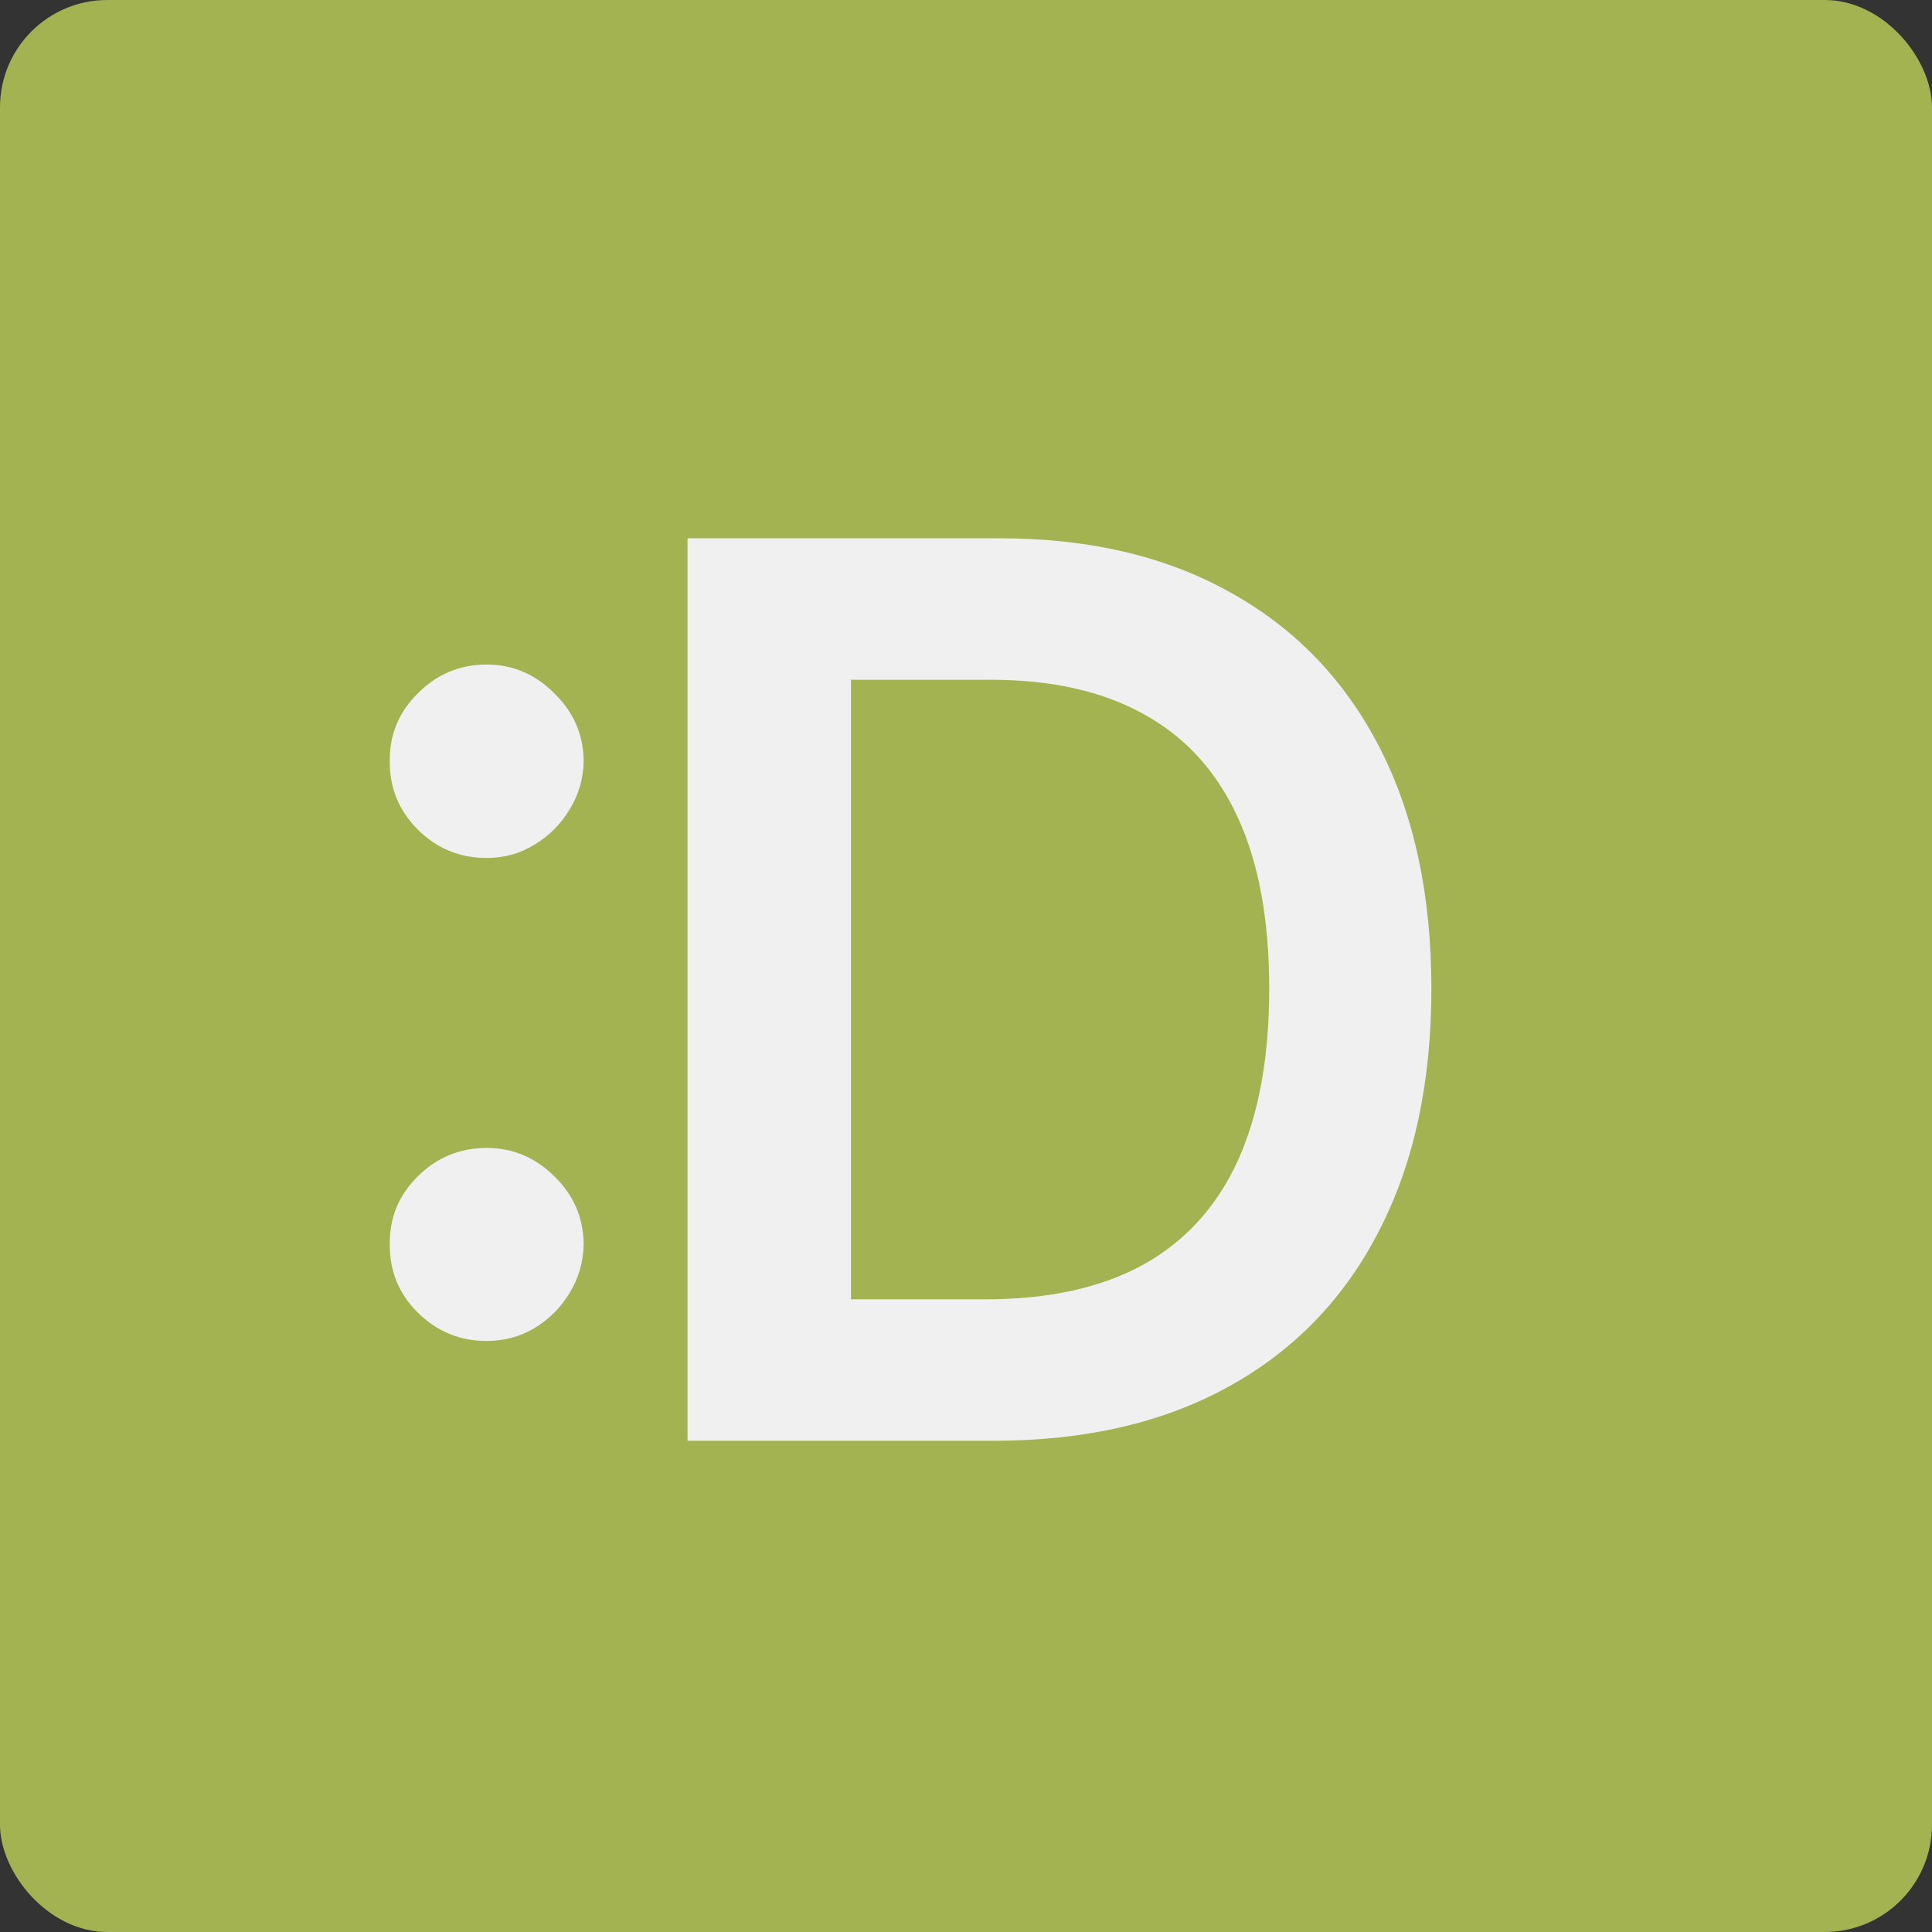 <?xml version="1.0" encoding="UTF-8"?> <svg xmlns="http://www.w3.org/2000/svg" width="180" height="180" viewBox="0 0 180 180" fill="none"><rect x="0" y="0" width="180" height="180" fill="#333333" stroke="none"/><g clip-path="url(#clip0_972_32623)"><rect width="180" height="180" rx="10" fill="#A4B351"></rect><path d="M92.548 134.234H64.055V50.151H93.123C101.471 50.151 108.643 51.834 114.637 55.2C120.658 58.54 125.284 63.343 128.514 69.611C131.744 75.879 133.359 83.379 133.359 92.11C133.359 100.869 131.73 108.396 128.473 114.691C125.243 120.987 120.576 125.818 114.473 129.184C108.396 132.551 101.088 134.234 92.548 134.234ZM79.287 121.055H91.809C97.667 121.055 102.553 119.988 106.467 117.853C110.381 115.69 113.323 112.474 115.294 108.205C117.264 103.907 118.25 98.543 118.25 92.11C118.25 85.678 117.264 80.341 115.294 76.098C113.323 71.828 110.408 68.64 106.549 66.532C102.717 64.397 97.954 63.33 92.261 63.33H79.287V121.055Z" fill="#F0F0F0"></path><path d="M45.347 124.934C42.856 124.934 40.721 124.059 38.942 122.307C37.163 120.555 36.287 118.42 36.314 115.902C36.287 113.439 37.163 111.331 38.942 109.579C40.721 107.828 42.856 106.952 45.347 106.952C47.755 106.952 49.849 107.828 51.629 109.579C53.435 111.331 54.352 113.439 54.379 115.902C54.352 117.572 53.914 119.091 53.066 120.459C52.244 121.828 51.15 122.923 49.781 123.744C48.44 124.538 46.962 124.934 45.347 124.934ZM45.347 79.936C42.856 79.936 40.721 79.061 38.942 77.309C37.163 75.53 36.287 73.395 36.314 70.904C36.287 68.441 37.163 66.333 38.942 64.581C40.721 62.802 42.856 61.913 45.347 61.913C47.755 61.913 49.849 62.802 51.629 64.581C53.435 66.333 54.352 68.441 54.379 70.904C54.352 72.546 53.914 74.052 53.066 75.42C52.244 76.789 51.15 77.884 49.781 78.705C48.44 79.526 46.962 79.936 45.347 79.936Z" fill="#F0F0F0"></path></g><defs><clipPath id="clip0_972_32623"><rect width="180" height="180" fill="white"></rect></clipPath></defs></svg> 